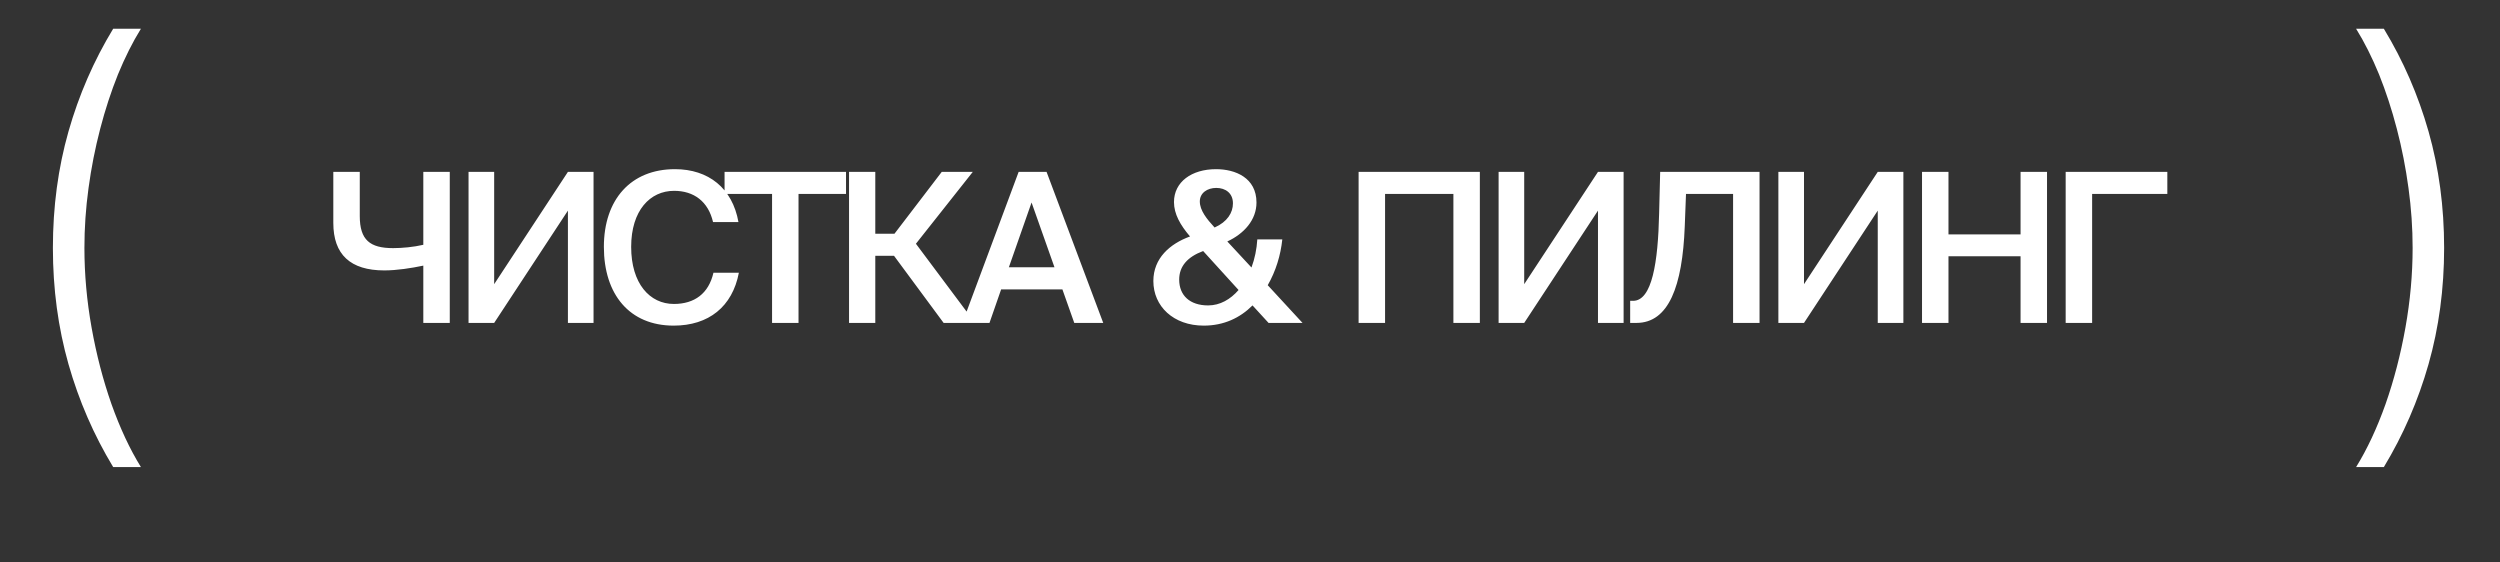 <?xml version="1.0" encoding="UTF-8"?> <svg xmlns="http://www.w3.org/2000/svg" width="120" height="27" viewBox="0 0 120 27" fill="none"><rect x="0" y="0" width="120" height="27" fill="#333333" stroke="none"/><path d="M2.539 11.899C2.539 9.927 2.789 8.064 3.287 6.311C3.786 4.558 4.501 2.914 5.432 1.38H6.764C6.364 2.026 5.997 2.758 5.662 3.574C5.334 4.391 5.049 5.262 4.808 6.188C4.567 7.114 4.38 8.061 4.249 9.031C4.117 9.995 4.052 10.951 4.052 11.899C4.052 13.165 4.167 14.442 4.397 15.729C4.627 17.017 4.945 18.238 5.35 19.395C5.761 20.55 6.232 21.559 6.764 22.419H5.432C4.501 20.879 3.786 19.233 3.287 17.48C2.789 15.726 2.539 13.866 2.539 11.899Z" fill="white"></path><path d="M21.589 8.25V15.5H20.319V12.75C19.749 12.87 19.049 12.98 18.449 12.98C16.819 12.98 15.999 12.22 15.999 10.7V8.25H17.269V10.37C17.269 11.52 17.759 11.91 18.869 11.91C19.299 11.91 19.849 11.86 20.319 11.75V8.25H21.589ZM22.49 15.5V8.25H23.72V13.64L27.26 8.25H28.49V15.5H27.26V10.11L23.72 15.5H22.49ZM34.246 13.09H35.466C35.156 14.72 34.016 15.63 32.336 15.63C30.216 15.63 28.986 14.13 28.986 11.85C28.986 9.57 30.286 8.12 32.396 8.12C34.006 8.12 35.156 9.03 35.446 10.66H34.226C33.996 9.67 33.306 9.16 32.356 9.16C31.206 9.16 30.296 10.1 30.296 11.85C30.296 13.61 31.186 14.59 32.346 14.59C33.336 14.59 34.016 14.09 34.246 13.09ZM37.059 15.5V9.31H34.779V8.25H40.609V9.31H38.329V15.5H37.059ZM45.294 15.5L42.914 12.28H42.014V15.5H40.754V8.25H42.014V11.22H42.934L45.204 8.25H46.694L43.964 11.7L46.804 15.5H45.294ZM46.195 15.5L48.895 8.25H50.235L52.955 15.5H51.565L50.995 13.89H48.055L47.495 15.5H46.195ZM49.515 9.72L48.425 12.83H50.615L49.515 9.72ZM57.781 15.63C56.321 15.63 55.361 14.7 55.361 13.49C55.361 12.39 56.161 11.7 57.121 11.35C56.651 10.8 56.351 10.27 56.351 9.7C56.351 8.73 57.201 8.12 58.371 8.12C59.291 8.12 60.311 8.53 60.311 9.72C60.311 10.56 59.711 11.22 58.911 11.59L60.071 12.84C60.231 12.41 60.321 11.96 60.351 11.49H61.551C61.471 12.25 61.241 13.01 60.851 13.69L62.521 15.5H60.891L60.121 14.66C59.521 15.26 58.741 15.63 57.781 15.63ZM57.991 14.66C58.561 14.66 59.061 14.37 59.451 13.92L57.751 12.05C57.001 12.33 56.601 12.78 56.601 13.42C56.601 14.18 57.111 14.66 57.991 14.66ZM57.591 9.67C57.591 10.1 57.931 10.52 58.291 10.91L58.301 10.92C58.911 10.65 59.181 10.21 59.181 9.76C59.181 9.27 58.821 9.02 58.381 9.02C57.951 9.02 57.591 9.26 57.591 9.67ZM71.033 15.5H69.763V9.31H66.483V15.5H65.213V8.25H71.033V15.5ZM71.933 15.5V8.25H73.162V13.64L76.703 8.25H77.933V15.5H76.703V10.11L73.162 15.5H71.933ZM84.458 15.5H83.188V9.31H80.928L80.868 10.87C80.758 13.74 80.098 15.5 78.548 15.5H78.248V14.44H78.388C79.298 14.44 79.588 12.59 79.638 10.24L79.688 8.25H84.458V15.5ZM85.362 15.5V8.25H86.592V13.64L90.132 8.25H91.362V15.5H90.132V10.11L86.592 15.5H85.362ZM96.987 8.25H98.257V15.5H96.987V12.3H93.527V15.5H92.257V8.25H93.527V11.25H96.987V8.25ZM104.032 8.25V9.31H100.422V15.5H99.152V8.25H104.032Z" fill="white"></path><path d="M117.318 11.899C117.318 9.927 117.068 8.064 116.57 6.311C116.071 4.558 115.356 2.914 114.425 1.38H113.093C113.493 2.026 113.861 2.758 114.195 3.574C114.523 4.391 114.808 5.262 115.049 6.188C115.291 7.114 115.477 8.061 115.608 9.031C115.74 9.995 115.806 10.951 115.806 11.899C115.806 13.165 115.69 14.442 115.46 15.729C115.23 17.017 114.912 18.238 114.507 19.395C114.096 20.55 113.625 21.559 113.093 22.419H114.425C115.356 20.879 116.071 19.233 116.57 17.48C117.068 15.726 117.318 13.866 117.318 11.899Z" fill="white"></path></svg> 